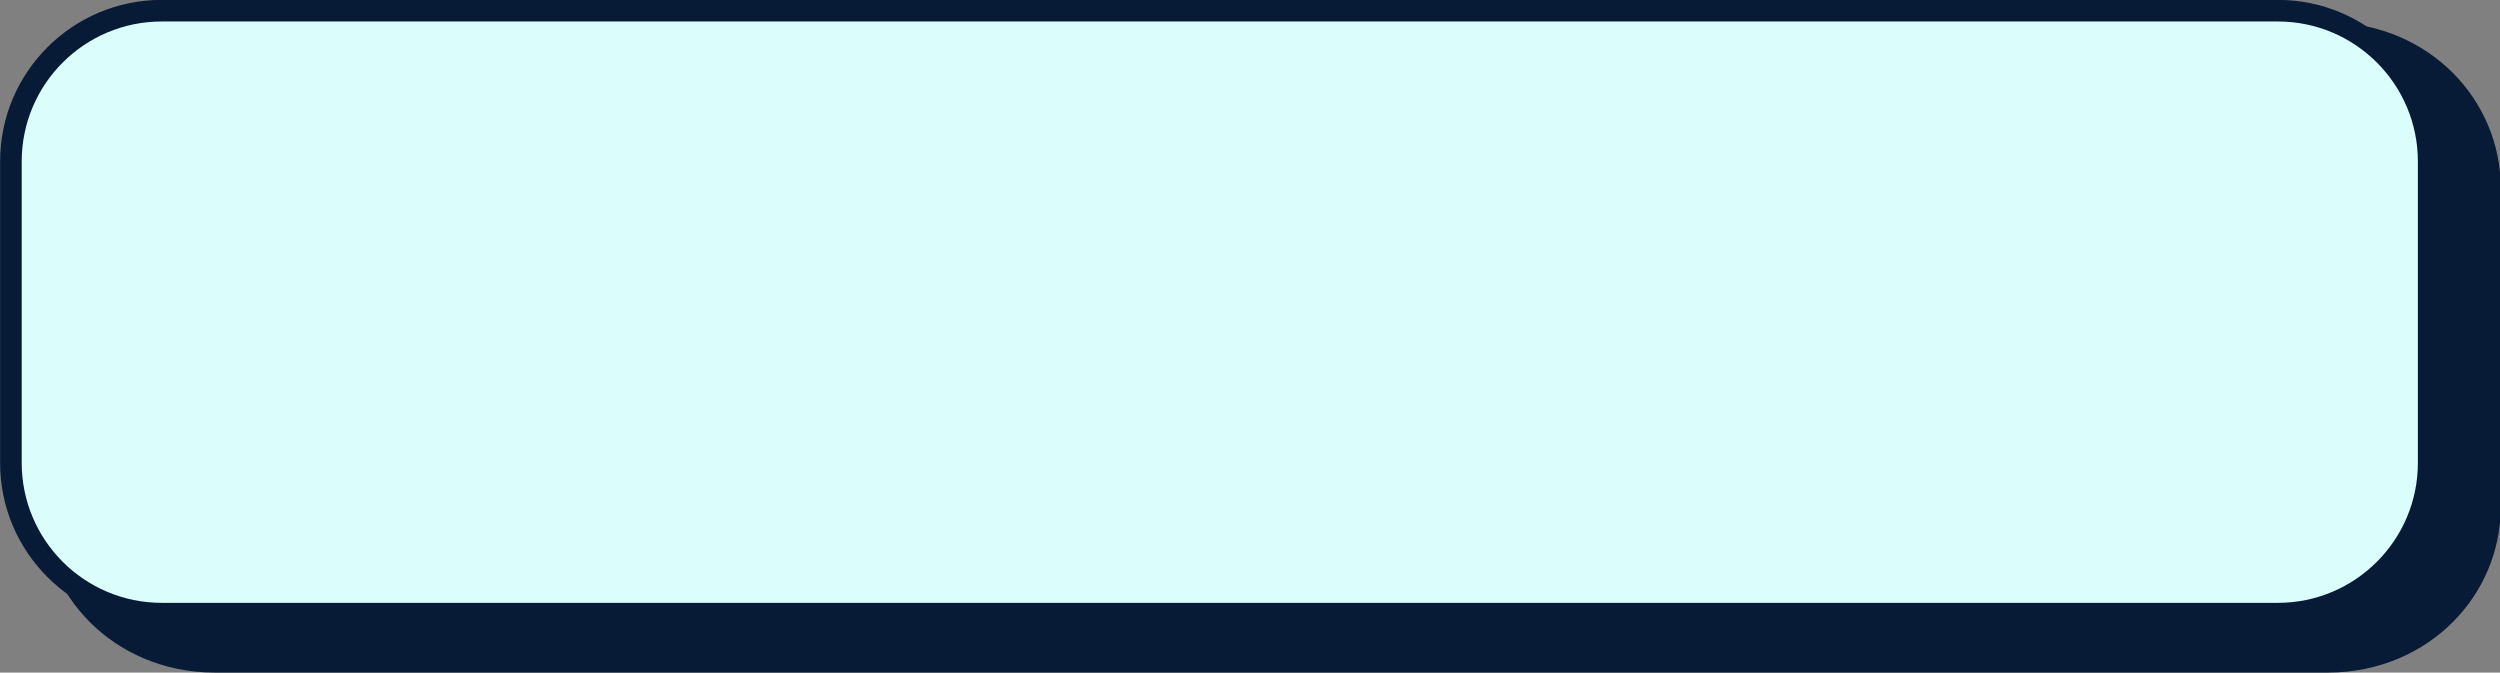 <?xml version="1.0" encoding="UTF-8" standalone="no"?><svg xmlns="http://www.w3.org/2000/svg" xmlns:xlink="http://www.w3.org/1999/xlink" clip-rule="evenodd" fill="#000000" fill-rule="evenodd" height="129.7" preserveAspectRatio="xMidYMid meet" stroke-linecap="round" stroke-linejoin="round" stroke-miterlimit="1.5" version="1" viewBox="7.5 165.3 482.1 129.7" width="482.1" zoomAndPan="magnify"><rect x="7.5" y="165.3" width="482.1" height="129.7" fill="#808080" stroke="none"/><g><g><path d="M0 0H500V500H0z" fill="none" transform="translate(0 .46)"/><g><g><g id="change1_2"><path d="M466.75,128.077C466.75,103.879 456.969,84.233 444.922,84.233L155.071,84.233C143.024,84.233 133.243,103.879 133.243,128.077L133.243,215.764C133.243,239.962 143.024,259.608 155.071,259.608L444.922,259.608C456.969,259.608 466.75,239.962 466.75,215.764L466.75,128.077Z" fill="#071b37" stroke="#071b37" stroke-width="3.75" transform="matrix(1.406 0 0 .7 -169.135 111.962)"/></g><g id="change2_1"><path d="M466.75,128.077C466.75,103.879 457.427,84.233 445.944,84.233L154.049,84.233C142.566,84.233 133.243,103.879 133.243,128.077L133.243,215.764C133.243,239.962 142.566,259.608 154.049,259.608L445.944,259.608C457.427,259.608 466.75,239.962 466.75,215.764L466.75,128.077Z" fill="#dbfdfc" transform="matrix(1.398 0 0 .663 -176.67 111.515)"/></g><g id="change1_1"><path d="M468.24,128.077L468.24,215.764C468.24,241.696 458.25,262.749 445.944,262.749L154.049,262.749C141.743,262.749 131.752,241.696 131.752,215.764L131.752,128.077C131.752,102.146 141.743,81.092 154.049,81.092L445.944,81.092C458.25,81.092 468.24,102.146 468.24,128.077ZM465.259,128.077C465.259,105.613 456.605,87.374 445.944,87.374L154.049,87.374C143.388,87.374 134.733,105.613 134.733,128.077L134.733,215.764C134.733,238.229 143.388,256.467 154.049,256.467L445.944,256.467C456.605,256.467 465.259,238.229 465.259,215.764L465.259,128.077Z" fill="#071b37" transform="matrix(1.398 0 0 .663 -176.67 111.515)"/></g></g></g></g></g></svg>